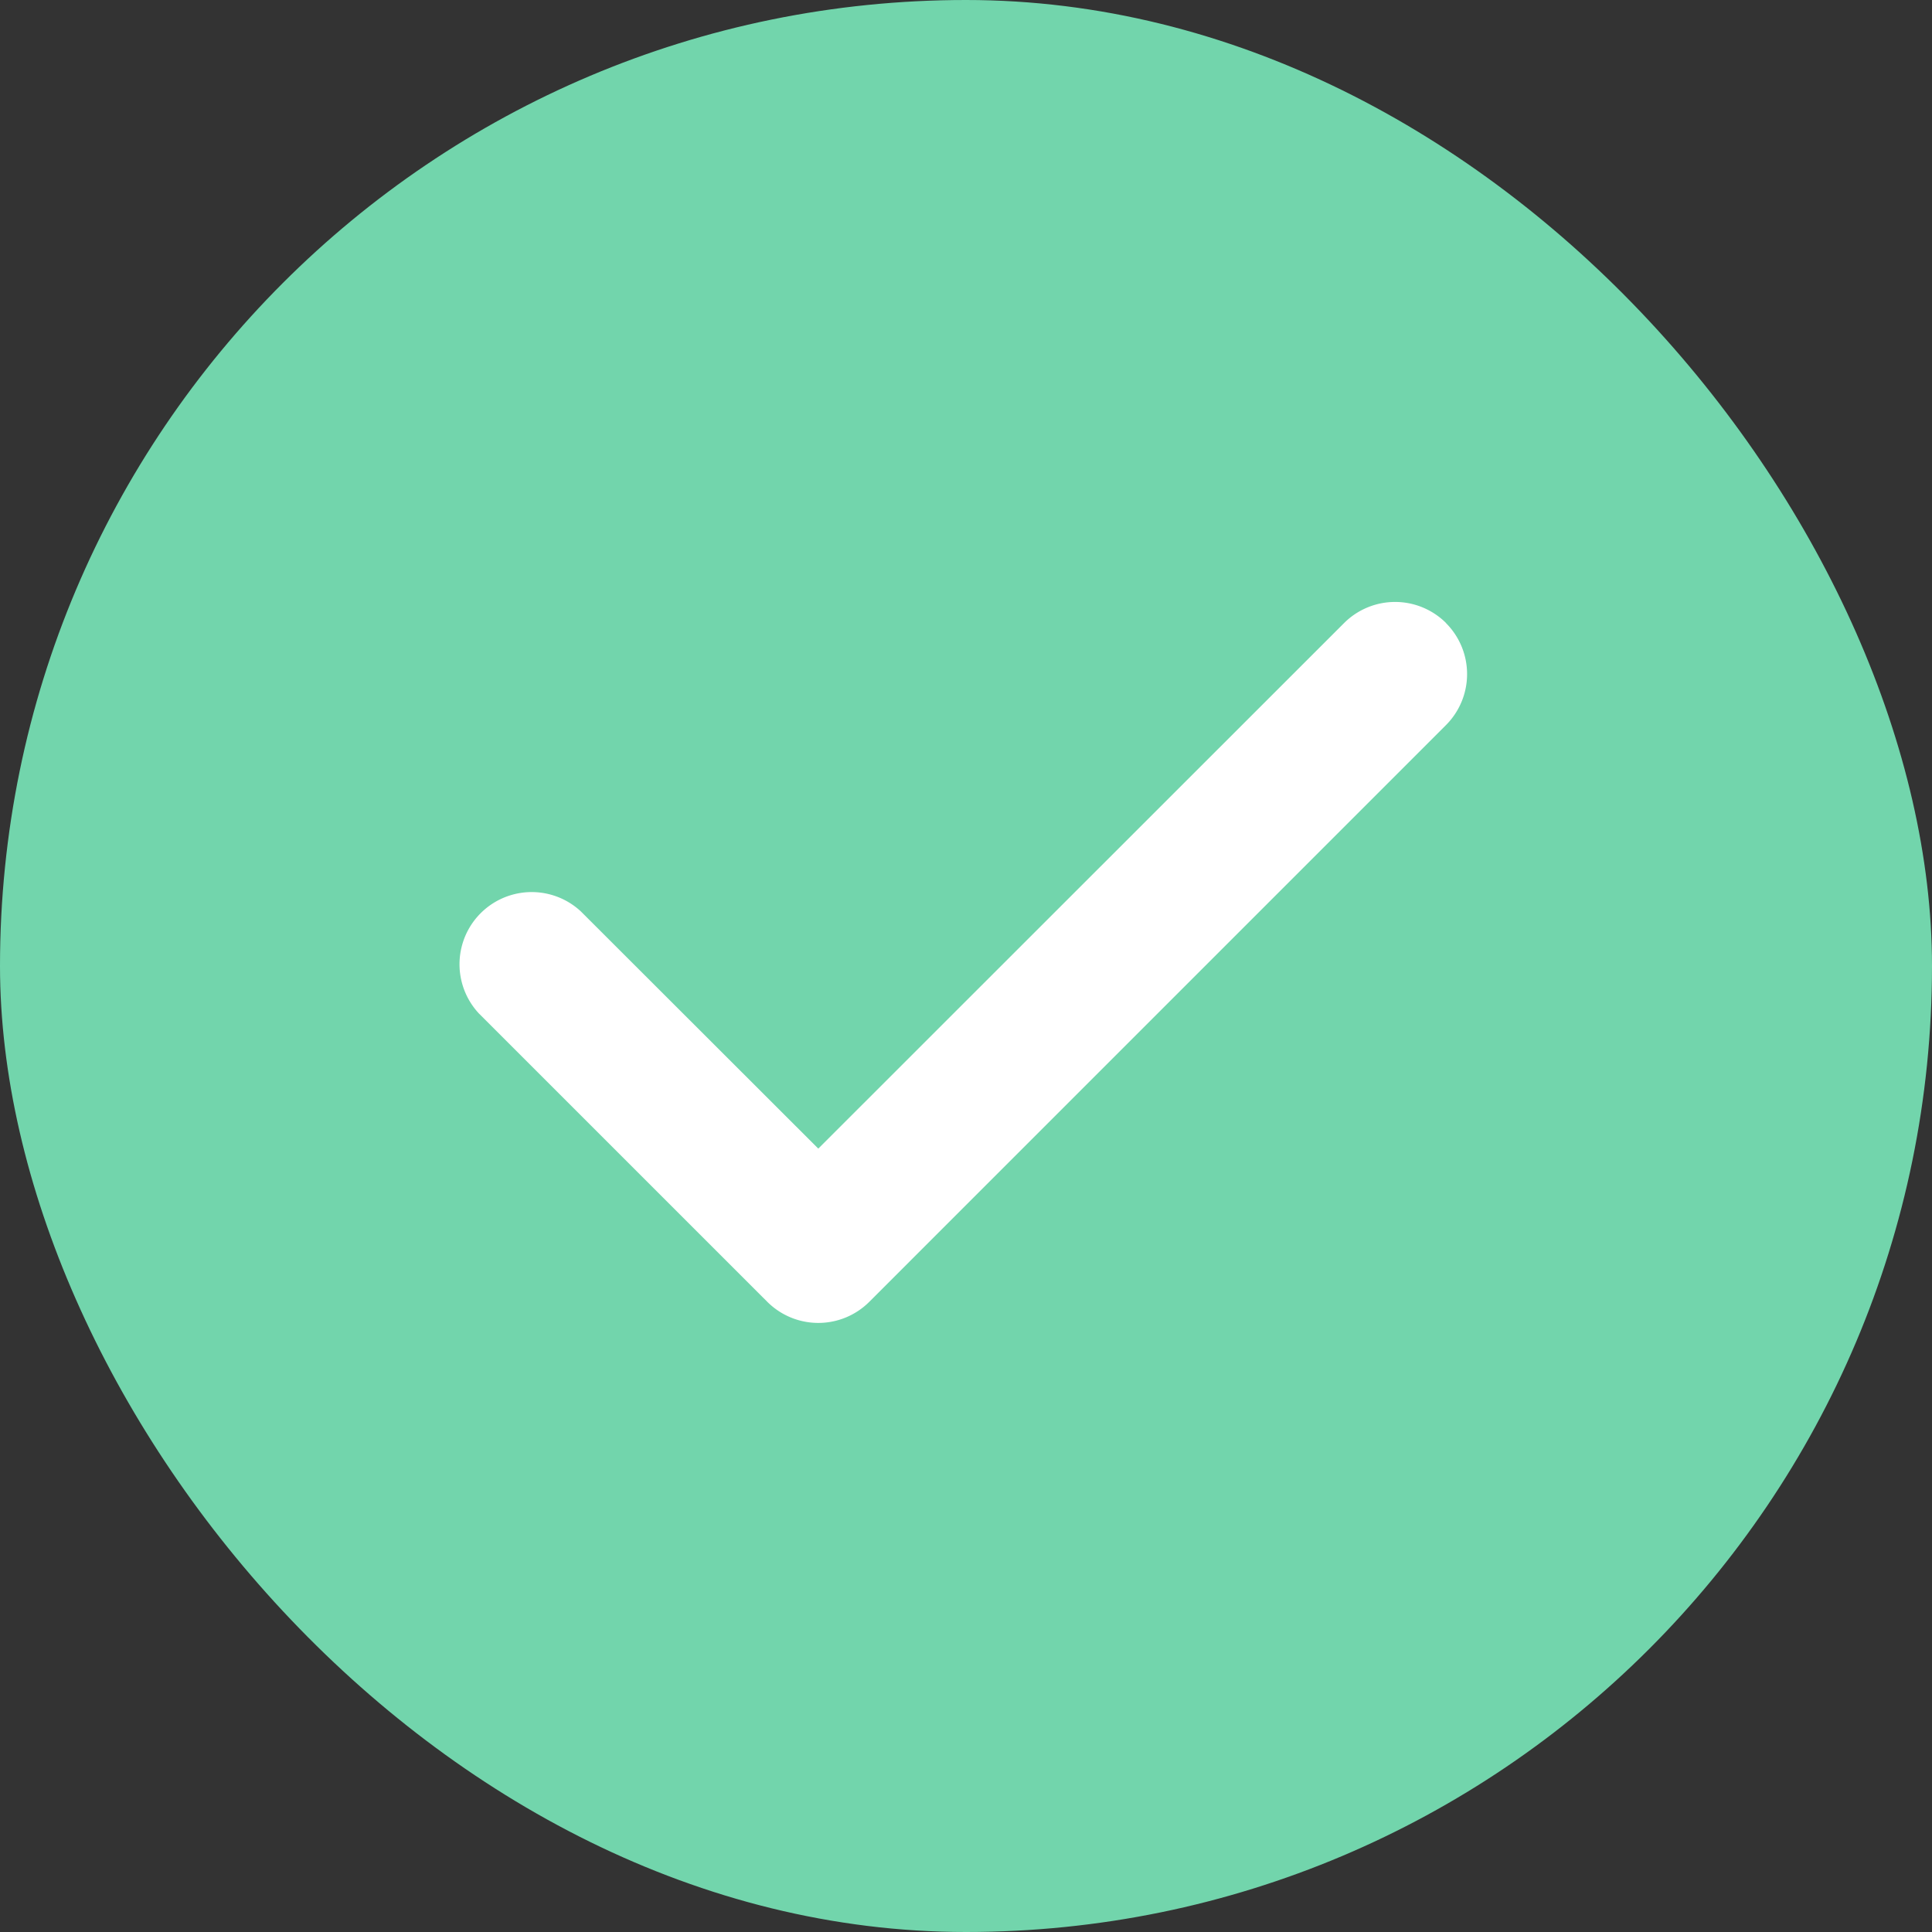 <?xml version="1.0" encoding="UTF-8"?> <svg xmlns="http://www.w3.org/2000/svg" width="42" height="42" viewBox="0 0 42 42"><rect x="0" y="0" width="42" height="42" fill="#333333" stroke="none"/><g transform="translate(-683.155 -1900.155)"><rect width="42" height="42" rx="21" transform="translate(683.155 1900.155)" fill="#72d5ac"></rect><path d="M21.407,96.484a1.569,1.569,0,0,1,0,2.218L8.871,111.239a1.569,1.569,0,0,1-2.218,0L.384,104.971A1.569,1.569,0,0,1,2.6,102.752l5.162,5.157,11.43-11.425a1.569,1.569,0,0,1,2.218,0Z" transform="translate(693.182 1817.216)" fill="#fff"></path></g></svg> 